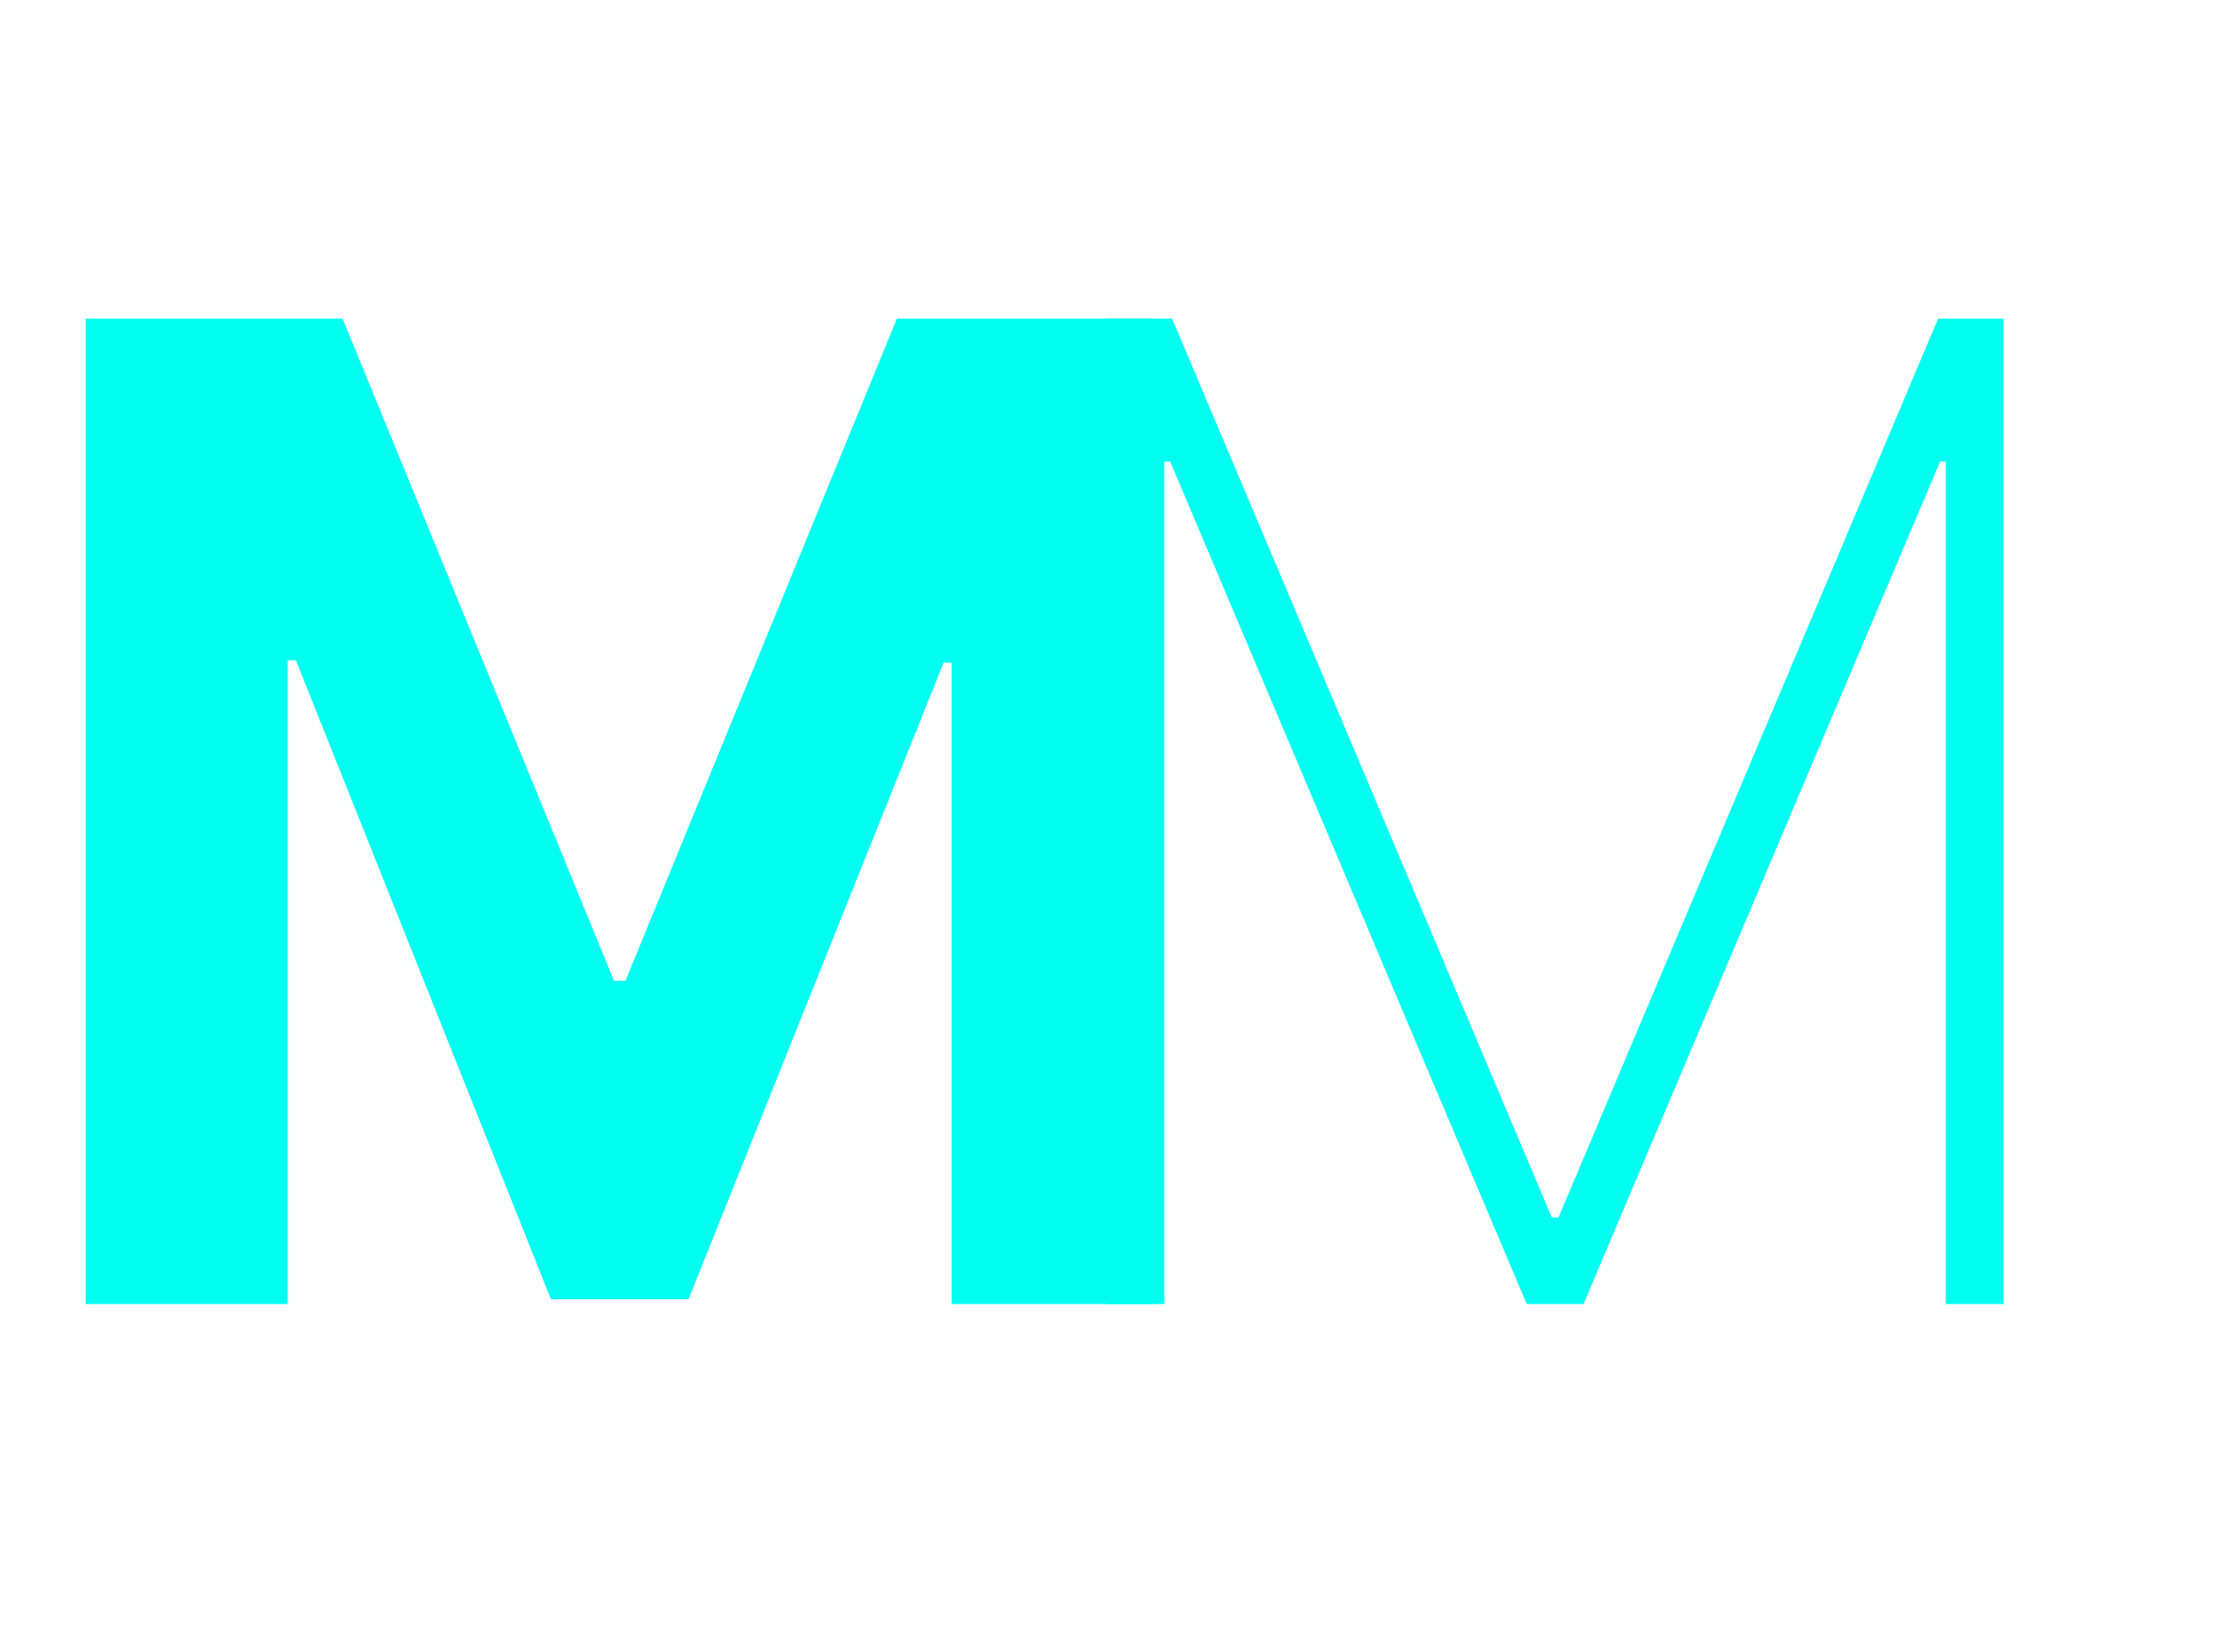 <svg width="51" height="38" viewBox="0 0 51 38" fill="none" xmlns="http://www.w3.org/2000/svg">
<path d="M1.97 7.332H7.881L14.123 22.562H14.389L20.632 7.332H26.542V30H21.893V15.246H21.705L15.839 29.889H12.673L6.807 15.19H6.619V30H1.97V7.332Z" fill="#00FFF0"/>
<path d="M25.458 7.332H26.963L35.697 28.008H35.852L44.584 7.332H46.09V30H44.762V10.619H44.629L36.427 30H35.121L26.919 10.619H26.786V30H25.458V7.332Z" fill="#00FFF0"/>
</svg>
